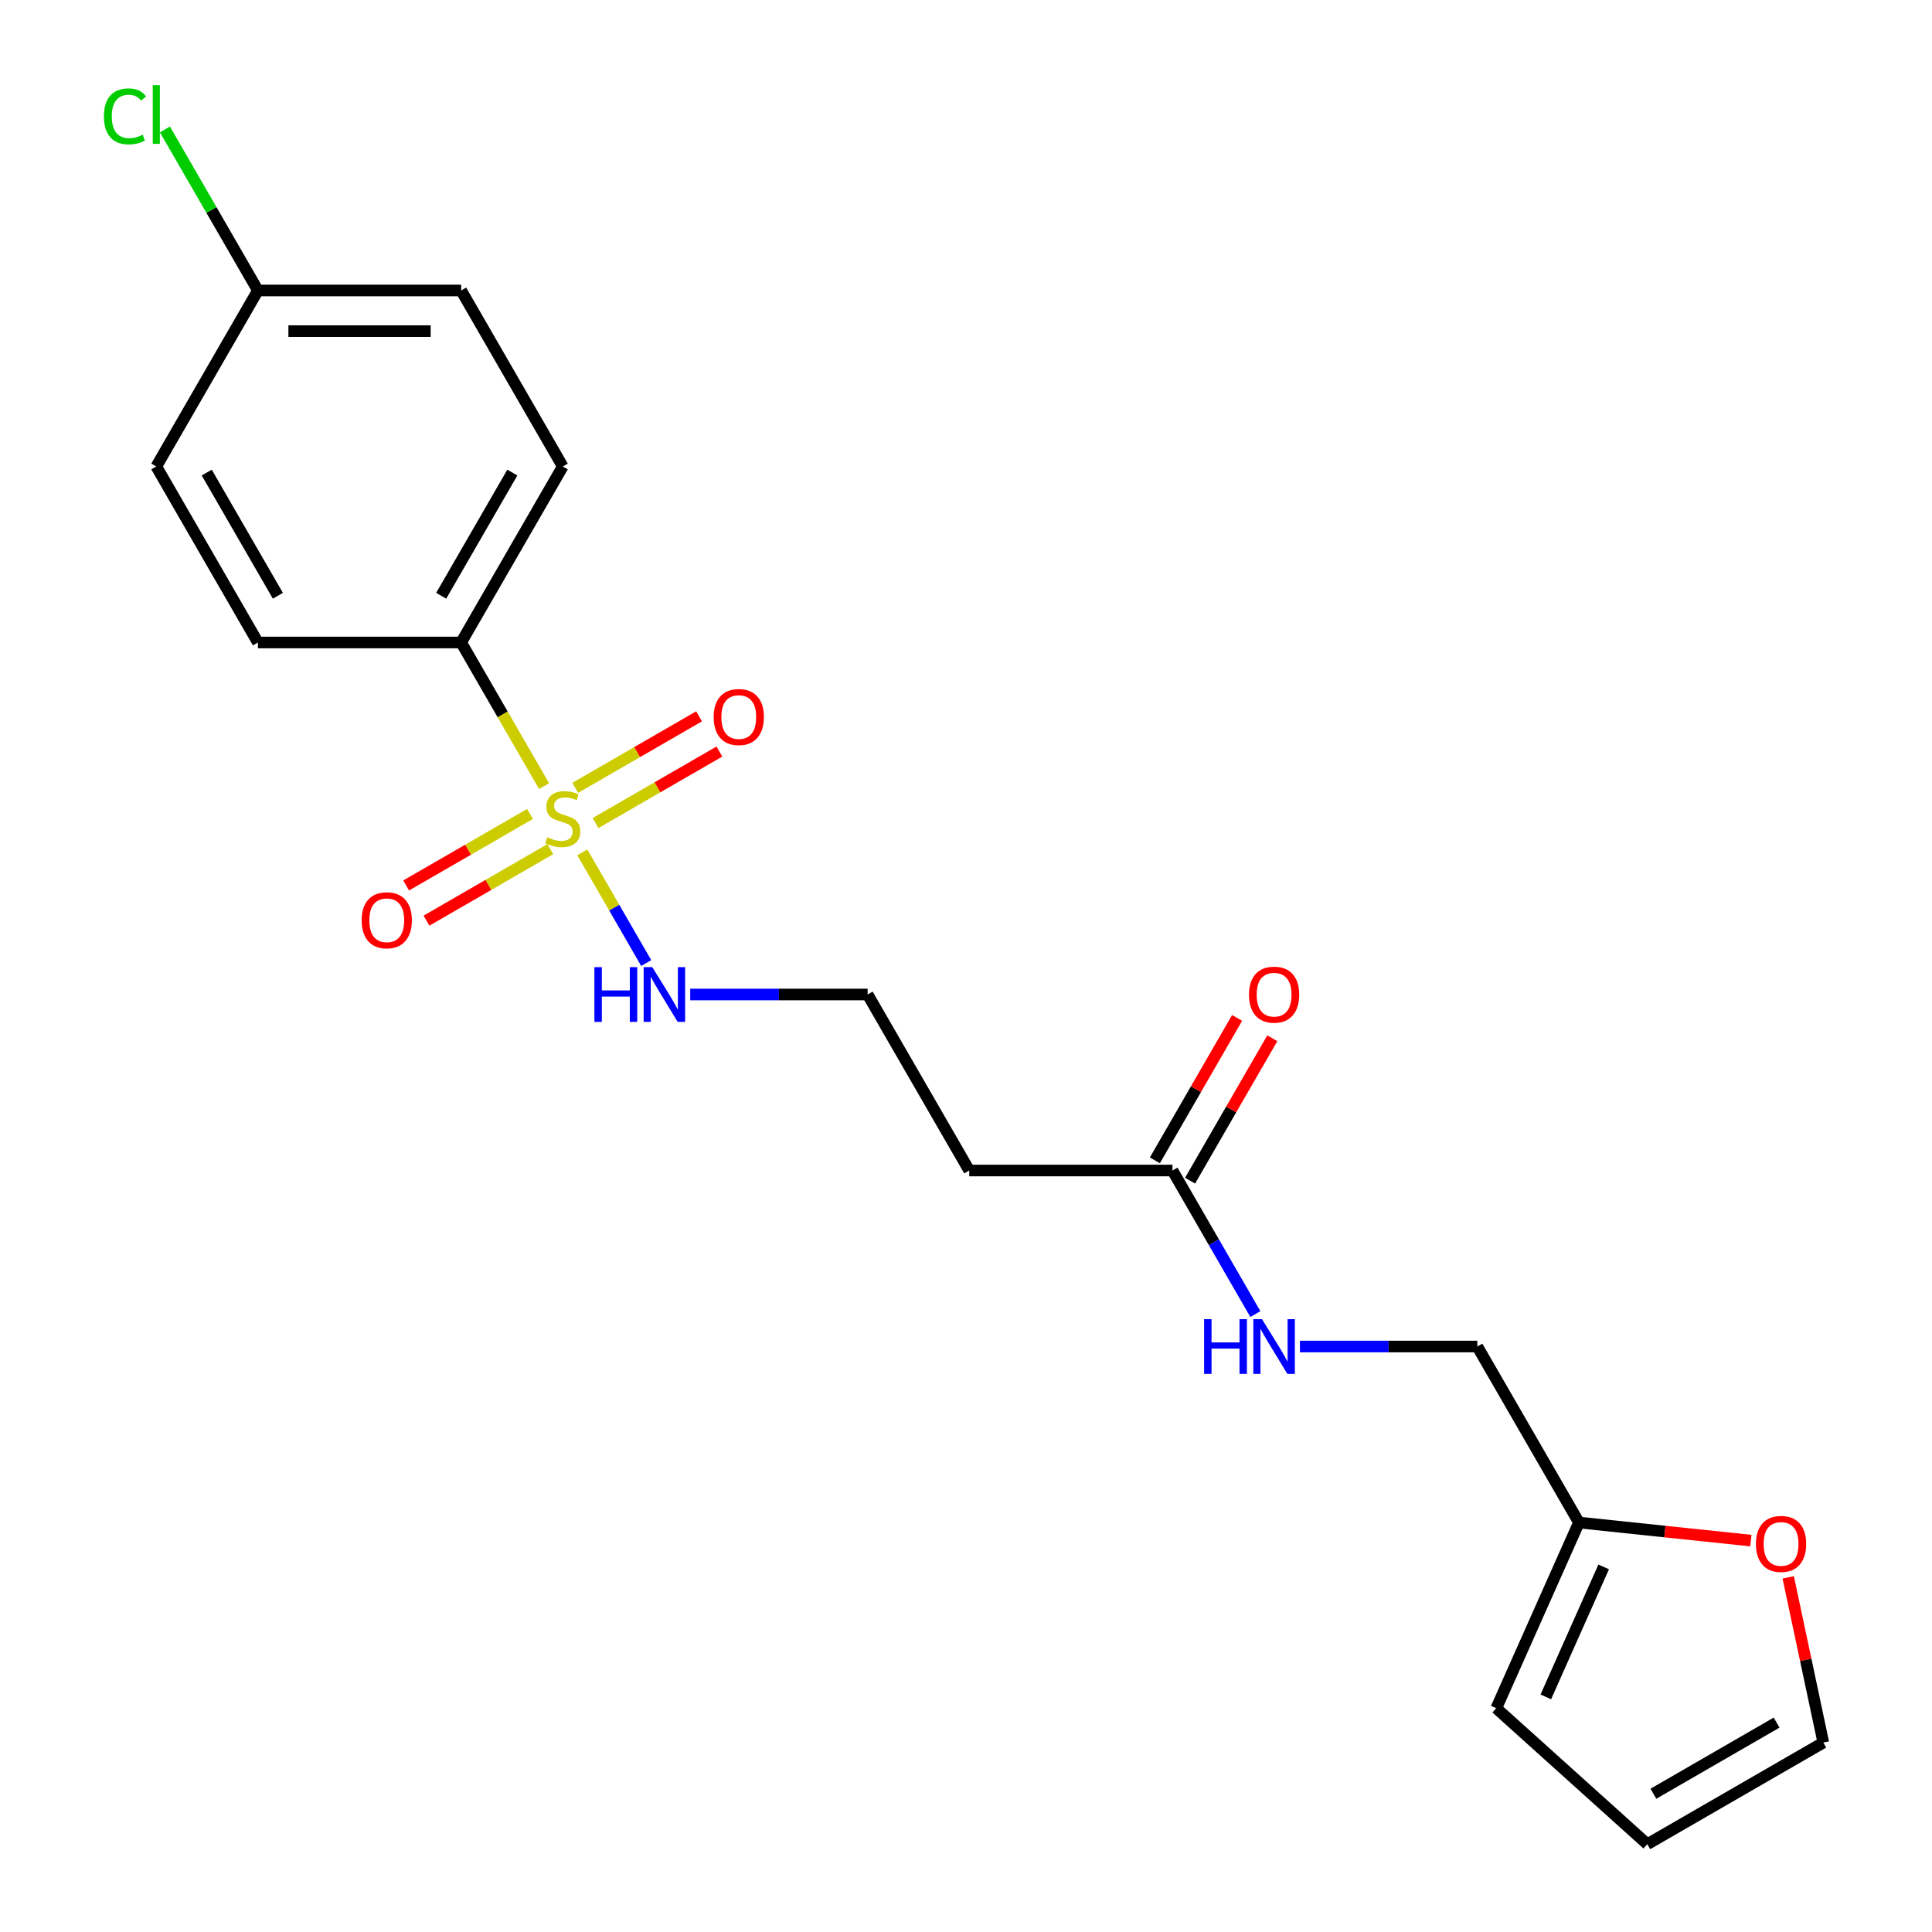 <?xml version='1.0' encoding='iso-8859-1'?>
<svg version='1.1' baseProfile='full'
              xmlns='http://www.w3.org/2000/svg'
                      xmlns:rdkit='http://www.rdkit.org/xml'
                      xmlns:xlink='http://www.w3.org/1999/xlink'
                  xml:space='preserve'
width='1000px' height='1000px' viewBox='0 0 1000 1000'>
<!-- END OF HEADER -->
<rect style='opacity:1.0;fill:#FFFFFF;stroke:none' width='1000' height='1000' x='0' y='0'> </rect>
<path class='bond-0' d='M 281.618,406.905 L 260.155,369.729' style='fill:none;fill-rule:evenodd;stroke:#CCCC00;stroke-width:6px;stroke-linecap:butt;stroke-linejoin:miter;stroke-opacity:1' />
<path class='bond-0' d='M 260.155,369.729 L 238.692,332.554' style='fill:none;fill-rule:evenodd;stroke:#000000;stroke-width:6px;stroke-linecap:butt;stroke-linejoin:miter;stroke-opacity:1' />
<path class='bond-2' d='M 274.319,421.305 L 242.27,439.809' style='fill:none;fill-rule:evenodd;stroke:#CCCC00;stroke-width:6px;stroke-linecap:butt;stroke-linejoin:miter;stroke-opacity:1' />
<path class='bond-2' d='M 242.27,439.809 L 210.22,458.313' style='fill:none;fill-rule:evenodd;stroke:#FF0000;stroke-width:6px;stroke-linecap:butt;stroke-linejoin:miter;stroke-opacity:1' />
<path class='bond-2' d='M 284.839,439.525 L 252.789,458.029' style='fill:none;fill-rule:evenodd;stroke:#CCCC00;stroke-width:6px;stroke-linecap:butt;stroke-linejoin:miter;stroke-opacity:1' />
<path class='bond-2' d='M 252.789,458.029 L 220.74,476.533' style='fill:none;fill-rule:evenodd;stroke:#FF0000;stroke-width:6px;stroke-linecap:butt;stroke-linejoin:miter;stroke-opacity:1' />
<path class='bond-3' d='M 308.258,426.004 L 340.308,407.5' style='fill:none;fill-rule:evenodd;stroke:#CCCC00;stroke-width:6px;stroke-linecap:butt;stroke-linejoin:miter;stroke-opacity:1' />
<path class='bond-3' d='M 340.308,407.5 L 372.358,388.996' style='fill:none;fill-rule:evenodd;stroke:#FF0000;stroke-width:6px;stroke-linecap:butt;stroke-linejoin:miter;stroke-opacity:1' />
<path class='bond-3' d='M 297.739,407.784 L 329.789,389.28' style='fill:none;fill-rule:evenodd;stroke:#CCCC00;stroke-width:6px;stroke-linecap:butt;stroke-linejoin:miter;stroke-opacity:1' />
<path class='bond-3' d='M 329.789,389.28 L 361.838,370.776' style='fill:none;fill-rule:evenodd;stroke:#FF0000;stroke-width:6px;stroke-linecap:butt;stroke-linejoin:miter;stroke-opacity:1' />
<path class='bond-5' d='M 301.398,441.164 L 317.941,469.817' style='fill:none;fill-rule:evenodd;stroke:#CCCC00;stroke-width:6px;stroke-linecap:butt;stroke-linejoin:miter;stroke-opacity:1' />
<path class='bond-5' d='M 317.941,469.817 L 334.484,498.471' style='fill:none;fill-rule:evenodd;stroke:#0000FF;stroke-width:6px;stroke-linecap:butt;stroke-linejoin:miter;stroke-opacity:1' />
<path class='bond-13' d='M 238.692,332.554 L 291.289,241.453' style='fill:none;fill-rule:evenodd;stroke:#000000;stroke-width:6px;stroke-linecap:butt;stroke-linejoin:miter;stroke-opacity:1' />
<path class='bond-13' d='M 228.361,308.369 L 265.179,244.599' style='fill:none;fill-rule:evenodd;stroke:#000000;stroke-width:6px;stroke-linecap:butt;stroke-linejoin:miter;stroke-opacity:1' />
<path class='bond-14' d='M 238.692,332.554 L 133.498,332.554' style='fill:none;fill-rule:evenodd;stroke:#000000;stroke-width:6px;stroke-linecap:butt;stroke-linejoin:miter;stroke-opacity:1' />
<path class='bond-1' d='M 606.871,605.856 L 501.677,605.856' style='fill:none;fill-rule:evenodd;stroke:#000000;stroke-width:6px;stroke-linecap:butt;stroke-linejoin:miter;stroke-opacity:1' />
<path class='bond-7' d='M 606.871,605.856 L 628.323,643.011' style='fill:none;fill-rule:evenodd;stroke:#000000;stroke-width:6px;stroke-linecap:butt;stroke-linejoin:miter;stroke-opacity:1' />
<path class='bond-7' d='M 628.323,643.011 L 649.775,680.167' style='fill:none;fill-rule:evenodd;stroke:#0000FF;stroke-width:6px;stroke-linecap:butt;stroke-linejoin:miter;stroke-opacity:1' />
<path class='bond-12' d='M 615.981,611.116 L 637.26,574.26' style='fill:none;fill-rule:evenodd;stroke:#000000;stroke-width:6px;stroke-linecap:butt;stroke-linejoin:miter;stroke-opacity:1' />
<path class='bond-12' d='M 637.26,574.26 L 658.538,537.405' style='fill:none;fill-rule:evenodd;stroke:#FF0000;stroke-width:6px;stroke-linecap:butt;stroke-linejoin:miter;stroke-opacity:1' />
<path class='bond-12' d='M 597.761,600.596 L 619.04,563.741' style='fill:none;fill-rule:evenodd;stroke:#000000;stroke-width:6px;stroke-linecap:butt;stroke-linejoin:miter;stroke-opacity:1' />
<path class='bond-12' d='M 619.04,563.741 L 640.318,526.885' style='fill:none;fill-rule:evenodd;stroke:#FF0000;stroke-width:6px;stroke-linecap:butt;stroke-linejoin:miter;stroke-opacity:1' />
<path class='bond-4' d='M 817.259,788.057 L 764.662,696.957' style='fill:none;fill-rule:evenodd;stroke:#000000;stroke-width:6px;stroke-linecap:butt;stroke-linejoin:miter;stroke-opacity:1' />
<path class='bond-6' d='M 817.259,788.057 L 861.753,792.734' style='fill:none;fill-rule:evenodd;stroke:#000000;stroke-width:6px;stroke-linecap:butt;stroke-linejoin:miter;stroke-opacity:1' />
<path class='bond-6' d='M 861.753,792.734 L 906.247,797.41' style='fill:none;fill-rule:evenodd;stroke:#FF0000;stroke-width:6px;stroke-linecap:butt;stroke-linejoin:miter;stroke-opacity:1' />
<path class='bond-9' d='M 817.259,788.057 L 774.473,884.157' style='fill:none;fill-rule:evenodd;stroke:#000000;stroke-width:6px;stroke-linecap:butt;stroke-linejoin:miter;stroke-opacity:1' />
<path class='bond-9' d='M 830.061,811.03 L 800.111,878.299' style='fill:none;fill-rule:evenodd;stroke:#000000;stroke-width:6px;stroke-linecap:butt;stroke-linejoin:miter;stroke-opacity:1' />
<path class='bond-16' d='M 357.256,514.755 L 403.168,514.755' style='fill:none;fill-rule:evenodd;stroke:#0000FF;stroke-width:6px;stroke-linecap:butt;stroke-linejoin:miter;stroke-opacity:1' />
<path class='bond-16' d='M 403.168,514.755 L 449.08,514.755' style='fill:none;fill-rule:evenodd;stroke:#000000;stroke-width:6px;stroke-linecap:butt;stroke-linejoin:miter;stroke-opacity:1' />
<path class='bond-10' d='M 925.573,816.443 L 934.661,859.196' style='fill:none;fill-rule:evenodd;stroke:#FF0000;stroke-width:6px;stroke-linecap:butt;stroke-linejoin:miter;stroke-opacity:1' />
<path class='bond-10' d='M 934.661,859.196 L 943.748,901.948' style='fill:none;fill-rule:evenodd;stroke:#000000;stroke-width:6px;stroke-linecap:butt;stroke-linejoin:miter;stroke-opacity:1' />
<path class='bond-15' d='M 672.838,696.957 L 718.75,696.957' style='fill:none;fill-rule:evenodd;stroke:#0000FF;stroke-width:6px;stroke-linecap:butt;stroke-linejoin:miter;stroke-opacity:1' />
<path class='bond-15' d='M 718.75,696.957 L 764.662,696.957' style='fill:none;fill-rule:evenodd;stroke:#000000;stroke-width:6px;stroke-linecap:butt;stroke-linejoin:miter;stroke-opacity:1' />
<path class='bond-8' d='M 501.677,605.856 L 449.08,514.755' style='fill:none;fill-rule:evenodd;stroke:#000000;stroke-width:6px;stroke-linecap:butt;stroke-linejoin:miter;stroke-opacity:1' />
<path class='bond-11' d='M 774.473,884.157 L 852.647,954.545' style='fill:none;fill-rule:evenodd;stroke:#000000;stroke-width:6px;stroke-linecap:butt;stroke-linejoin:miter;stroke-opacity:1' />
<path class='bond-22' d='M 943.748,901.948 L 852.647,954.545' style='fill:none;fill-rule:evenodd;stroke:#000000;stroke-width:6px;stroke-linecap:butt;stroke-linejoin:miter;stroke-opacity:1' />
<path class='bond-22' d='M 919.564,891.618 L 855.793,928.436' style='fill:none;fill-rule:evenodd;stroke:#000000;stroke-width:6px;stroke-linecap:butt;stroke-linejoin:miter;stroke-opacity:1' />
<path class='bond-18' d='M 291.289,241.453 L 238.692,150.352' style='fill:none;fill-rule:evenodd;stroke:#000000;stroke-width:6px;stroke-linecap:butt;stroke-linejoin:miter;stroke-opacity:1' />
<path class='bond-19' d='M 133.498,332.554 L 80.901,241.453' style='fill:none;fill-rule:evenodd;stroke:#000000;stroke-width:6px;stroke-linecap:butt;stroke-linejoin:miter;stroke-opacity:1' />
<path class='bond-19' d='M 143.828,308.369 L 107.01,244.599' style='fill:none;fill-rule:evenodd;stroke:#000000;stroke-width:6px;stroke-linecap:butt;stroke-linejoin:miter;stroke-opacity:1' />
<path class='bond-17' d='M 133.498,150.352 L 80.901,241.453' style='fill:none;fill-rule:evenodd;stroke:#000000;stroke-width:6px;stroke-linecap:butt;stroke-linejoin:miter;stroke-opacity:1' />
<path class='bond-20' d='M 133.498,150.352 L 109.434,108.673' style='fill:none;fill-rule:evenodd;stroke:#000000;stroke-width:6px;stroke-linecap:butt;stroke-linejoin:miter;stroke-opacity:1' />
<path class='bond-20' d='M 109.434,108.673 L 85.371,66.993' style='fill:none;fill-rule:evenodd;stroke:#00CC00;stroke-width:6px;stroke-linecap:butt;stroke-linejoin:miter;stroke-opacity:1' />
<path class='bond-21' d='M 133.498,150.352 L 238.692,150.352' style='fill:none;fill-rule:evenodd;stroke:#000000;stroke-width:6px;stroke-linecap:butt;stroke-linejoin:miter;stroke-opacity:1' />
<path class='bond-21' d='M 149.277,171.391 L 222.913,171.391' style='fill:none;fill-rule:evenodd;stroke:#000000;stroke-width:6px;stroke-linecap:butt;stroke-linejoin:miter;stroke-opacity:1' />
<path  class='atom-0' d='M 283.289 433.374
Q 283.609 433.494, 284.929 434.054
Q 286.249 434.614, 287.689 434.974
Q 289.169 435.294, 290.609 435.294
Q 293.289 435.294, 294.849 434.014
Q 296.409 432.694, 296.409 430.414
Q 296.409 428.854, 295.609 427.894
Q 294.849 426.934, 293.649 426.414
Q 292.449 425.894, 290.449 425.294
Q 287.929 424.534, 286.409 423.814
Q 284.929 423.094, 283.849 421.574
Q 282.809 420.054, 282.809 417.494
Q 282.809 413.934, 285.209 411.734
Q 287.649 409.534, 292.449 409.534
Q 295.729 409.534, 299.449 411.094
L 298.529 414.174
Q 295.129 412.774, 292.569 412.774
Q 289.809 412.774, 288.289 413.934
Q 286.769 415.054, 286.809 417.014
Q 286.809 418.534, 287.569 419.454
Q 288.369 420.374, 289.489 420.894
Q 290.649 421.414, 292.569 422.014
Q 295.129 422.814, 296.649 423.614
Q 298.169 424.414, 299.249 426.054
Q 300.369 427.654, 300.369 430.414
Q 300.369 434.334, 297.729 436.454
Q 295.129 438.534, 290.769 438.534
Q 288.249 438.534, 286.329 437.974
Q 284.449 437.454, 282.209 436.534
L 283.289 433.374
' fill='#CCCC00'/>
<path  class='atom-3' d='M 187.188 476.331
Q 187.188 469.531, 190.548 465.731
Q 193.908 461.931, 200.188 461.931
Q 206.468 461.931, 209.828 465.731
Q 213.188 469.531, 213.188 476.331
Q 213.188 483.211, 209.788 487.131
Q 206.388 491.011, 200.188 491.011
Q 193.948 491.011, 190.548 487.131
Q 187.188 483.251, 187.188 476.331
M 200.188 487.811
Q 204.508 487.811, 206.828 484.931
Q 209.188 482.011, 209.188 476.331
Q 209.188 470.771, 206.828 467.971
Q 204.508 465.131, 200.188 465.131
Q 195.868 465.131, 193.508 467.931
Q 191.188 470.731, 191.188 476.331
Q 191.188 482.051, 193.508 484.931
Q 195.868 487.811, 200.188 487.811
' fill='#FF0000'/>
<path  class='atom-4' d='M 369.39 371.137
Q 369.39 364.337, 372.75 360.537
Q 376.11 356.737, 382.39 356.737
Q 388.67 356.737, 392.03 360.537
Q 395.39 364.337, 395.39 371.137
Q 395.39 378.017, 391.99 381.937
Q 388.59 385.817, 382.39 385.817
Q 376.15 385.817, 372.75 381.937
Q 369.39 378.057, 369.39 371.137
M 382.39 382.617
Q 386.71 382.617, 389.03 379.737
Q 391.39 376.817, 391.39 371.137
Q 391.39 365.577, 389.03 362.777
Q 386.71 359.937, 382.39 359.937
Q 378.07 359.937, 375.71 362.737
Q 373.39 365.537, 373.39 371.137
Q 373.39 376.857, 375.71 379.737
Q 378.07 382.617, 382.39 382.617
' fill='#FF0000'/>
<path  class='atom-6' d='M 307.666 500.595
L 311.506 500.595
L 311.506 512.635
L 325.986 512.635
L 325.986 500.595
L 329.826 500.595
L 329.826 528.915
L 325.986 528.915
L 325.986 515.835
L 311.506 515.835
L 311.506 528.915
L 307.666 528.915
L 307.666 500.595
' fill='#0000FF'/>
<path  class='atom-6' d='M 337.626 500.595
L 346.906 515.595
Q 347.826 517.075, 349.306 519.755
Q 350.786 522.435, 350.866 522.595
L 350.866 500.595
L 354.626 500.595
L 354.626 528.915
L 350.746 528.915
L 340.786 512.515
Q 339.626 510.595, 338.386 508.395
Q 337.186 506.195, 336.826 505.515
L 336.826 528.915
L 333.146 528.915
L 333.146 500.595
L 337.626 500.595
' fill='#0000FF'/>
<path  class='atom-7' d='M 908.877 799.133
Q 908.877 792.333, 912.237 788.533
Q 915.597 784.733, 921.877 784.733
Q 928.157 784.733, 931.517 788.533
Q 934.877 792.333, 934.877 799.133
Q 934.877 806.013, 931.477 809.933
Q 928.077 813.813, 921.877 813.813
Q 915.637 813.813, 912.237 809.933
Q 908.877 806.053, 908.877 799.133
M 921.877 810.613
Q 926.197 810.613, 928.517 807.733
Q 930.877 804.813, 930.877 799.133
Q 930.877 793.573, 928.517 790.773
Q 926.197 787.933, 921.877 787.933
Q 917.557 787.933, 915.197 790.733
Q 912.877 793.533, 912.877 799.133
Q 912.877 804.853, 915.197 807.733
Q 917.557 810.613, 921.877 810.613
' fill='#FF0000'/>
<path  class='atom-8' d='M 623.248 682.797
L 627.088 682.797
L 627.088 694.837
L 641.568 694.837
L 641.568 682.797
L 645.408 682.797
L 645.408 711.117
L 641.568 711.117
L 641.568 698.037
L 627.088 698.037
L 627.088 711.117
L 623.248 711.117
L 623.248 682.797
' fill='#0000FF'/>
<path  class='atom-8' d='M 653.208 682.797
L 662.488 697.797
Q 663.408 699.277, 664.888 701.957
Q 666.368 704.637, 666.448 704.797
L 666.448 682.797
L 670.208 682.797
L 670.208 711.117
L 666.328 711.117
L 656.368 694.717
Q 655.208 692.797, 653.968 690.597
Q 652.768 688.397, 652.408 687.717
L 652.408 711.117
L 648.728 711.117
L 648.728 682.797
L 653.208 682.797
' fill='#0000FF'/>
<path  class='atom-13' d='M 646.468 514.835
Q 646.468 508.035, 649.828 504.235
Q 653.188 500.435, 659.468 500.435
Q 665.748 500.435, 669.108 504.235
Q 672.468 508.035, 672.468 514.835
Q 672.468 521.715, 669.068 525.635
Q 665.668 529.515, 659.468 529.515
Q 653.228 529.515, 649.828 525.635
Q 646.468 521.755, 646.468 514.835
M 659.468 526.315
Q 663.788 526.315, 666.108 523.435
Q 668.468 520.515, 668.468 514.835
Q 668.468 509.275, 666.108 506.475
Q 663.788 503.635, 659.468 503.635
Q 655.148 503.635, 652.788 506.435
Q 650.468 509.235, 650.468 514.835
Q 650.468 520.555, 652.788 523.435
Q 655.148 526.315, 659.468 526.315
' fill='#FF0000'/>
<path  class='atom-21' d='M 53.781 60.231
Q 53.781 53.191, 57.061 49.511
Q 60.381 45.791, 66.661 45.791
Q 72.501 45.791, 75.621 49.911
L 72.981 52.071
Q 70.701 49.071, 66.661 49.071
Q 62.381 49.071, 60.101 51.951
Q 57.861 54.791, 57.861 60.231
Q 57.861 65.831, 60.181 68.711
Q 62.541 71.591, 67.101 71.591
Q 70.221 71.591, 73.861 69.711
L 74.981 72.711
Q 73.501 73.671, 71.261 74.231
Q 69.021 74.791, 66.541 74.791
Q 60.381 74.791, 57.061 71.031
Q 53.781 67.271, 53.781 60.231
' fill='#00CC00'/>
<path  class='atom-21' d='M 79.061 44.071
L 82.741 44.071
L 82.741 74.431
L 79.061 74.431
L 79.061 44.071
' fill='#00CC00'/>
</svg>

